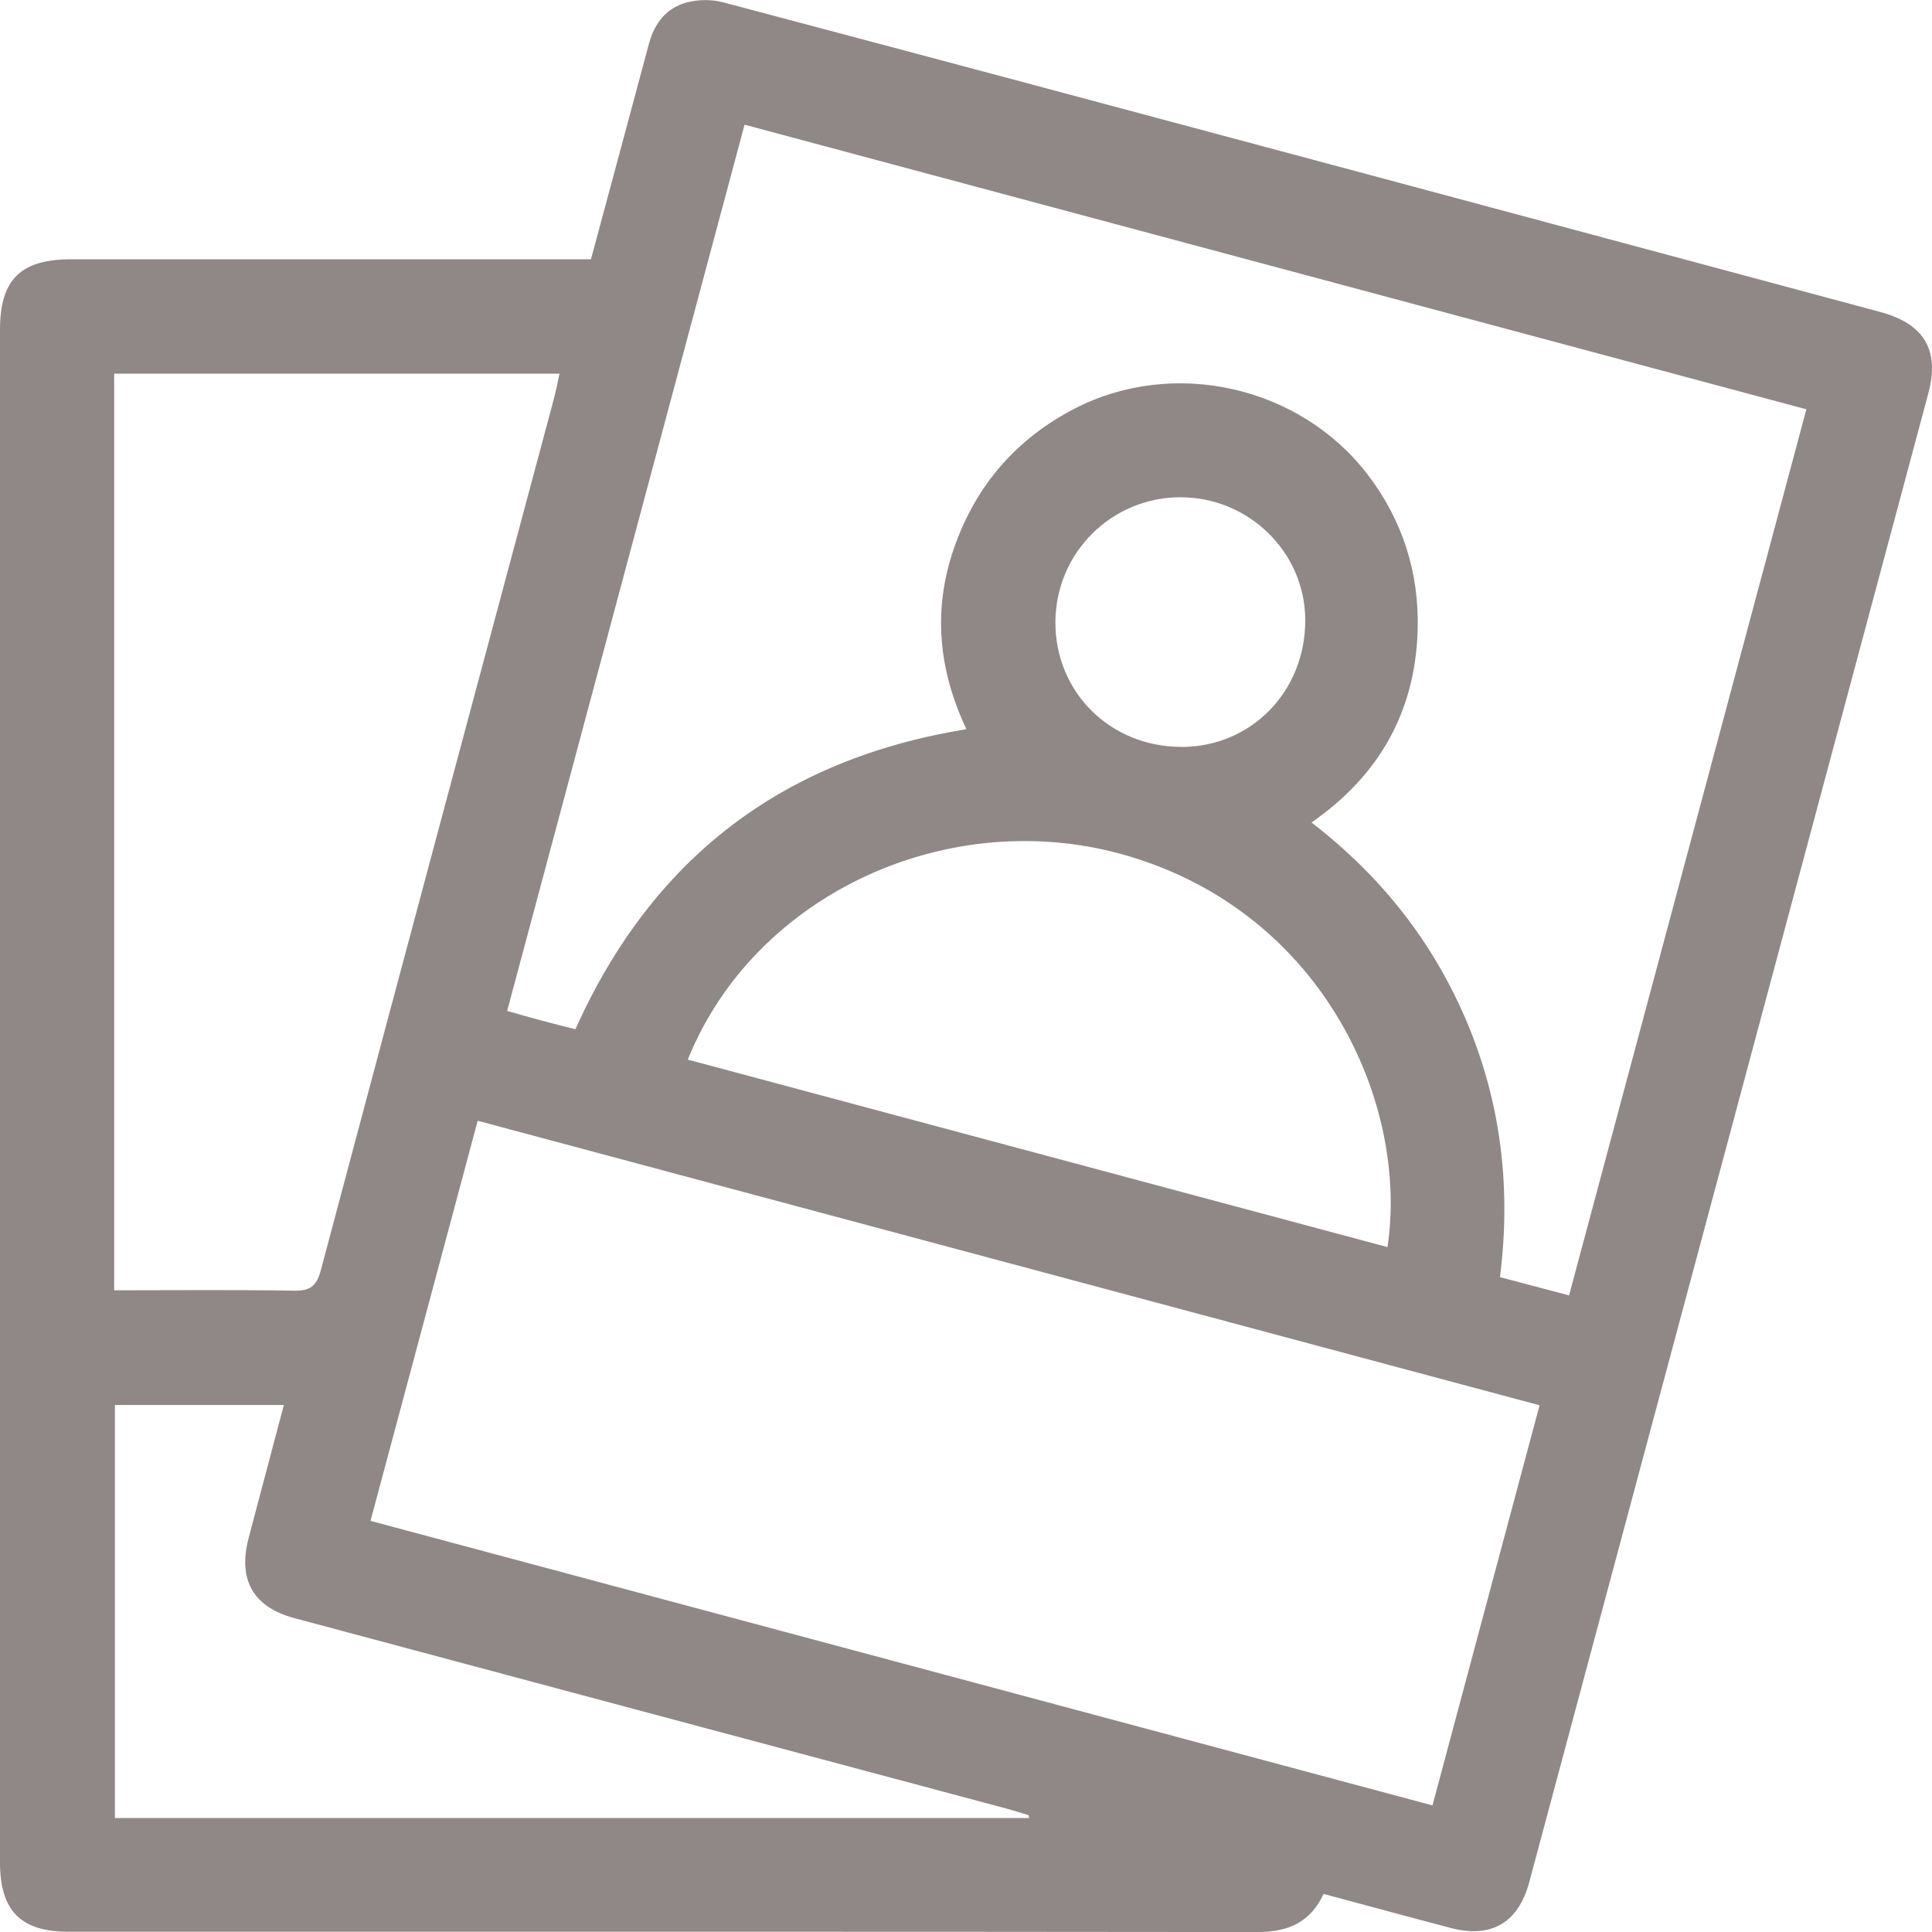 <svg width="40" height="40" viewBox="0 0 40 40" fill="none" xmlns="http://www.w3.org/2000/svg">
<path d="M27.405 39.21C27.122 39.815 26.651 40.002 26.029 40.001C17.825 39.991 9.621 39.995 1.416 39.995C0.43 39.995 0 39.559 0 38.559C0 27.983 0 17.406 0 6.829C0 5.79 0.424 5.368 1.474 5.368C4.899 5.368 8.325 5.368 11.749 5.368C11.904 5.368 12.059 5.368 12.235 5.368C12.639 3.869 13.038 2.391 13.434 0.912C13.55 0.475 13.802 0.153 14.242 0.045C14.47 -0.012 14.738 -0.013 14.964 0.046C19.401 1.222 23.832 2.408 28.265 3.596C31.819 4.548 35.371 5.505 38.925 6.458C39.837 6.702 40.164 7.247 39.923 8.147C37.171 18.422 34.415 28.696 31.661 38.969C31.436 39.808 30.877 40.135 30.043 39.918C29.176 39.691 28.311 39.455 27.405 39.212V39.21ZM15.415 2.582C13.772 8.718 12.138 14.814 10.5 20.93C10.777 21.008 11.001 21.074 11.225 21.133C11.458 21.196 11.694 21.254 11.913 21.309C13.506 17.766 16.193 15.717 20.009 15.097C19.43 13.875 19.307 12.624 19.754 11.342C20.203 10.054 21.036 9.088 22.245 8.462C24.3 7.399 26.921 7.994 28.322 9.833C29.041 10.778 29.384 11.86 29.351 13.042C29.304 14.726 28.558 16.055 27.153 17.029C28.624 18.162 29.7 19.544 30.394 21.216C31.085 22.887 31.285 24.627 31.055 26.442C31.539 26.57 31.997 26.69 32.486 26.82C34.129 20.684 35.763 14.59 37.399 8.474C30.037 6.5 22.746 4.545 15.414 2.581L15.415 2.582ZM7.671 31.488C15.019 33.458 22.322 35.414 29.658 37.379C30.403 34.594 31.137 31.855 31.875 29.095C24.513 27.122 17.212 25.166 9.89 23.204C9.145 25.986 8.416 28.708 7.671 31.488ZM2.364 26.714C3.624 26.714 4.857 26.701 6.09 26.722C6.42 26.728 6.553 26.629 6.641 26.304C8.242 20.288 9.855 14.277 11.466 8.263C11.511 8.094 11.544 7.92 11.584 7.737H2.364V26.712V26.714ZM14.24 21.938C19.086 23.237 23.904 24.529 28.726 25.82C29.171 22.888 27.422 18.92 23.352 17.721C19.673 16.636 15.62 18.505 14.24 21.938ZM21.303 37.639C21.302 37.62 21.3 37.601 21.299 37.582C21.15 37.538 21.005 37.49 20.854 37.449C18.067 36.704 15.28 35.959 12.493 35.214C10.359 34.642 8.226 34.071 6.092 33.501C5.245 33.274 4.921 32.709 5.147 31.847C5.167 31.772 5.186 31.697 5.206 31.621C5.428 30.782 5.651 29.945 5.877 29.089H2.379V37.64H21.303V37.639ZM24.457 15.465C25.906 15.465 27.029 14.315 27.024 12.835C27.02 11.436 25.86 10.296 24.439 10.295C23.014 10.295 21.859 11.444 21.851 12.874C21.843 14.329 22.986 15.463 24.457 15.463V15.465Z" fill="#908787"/>
</svg>
